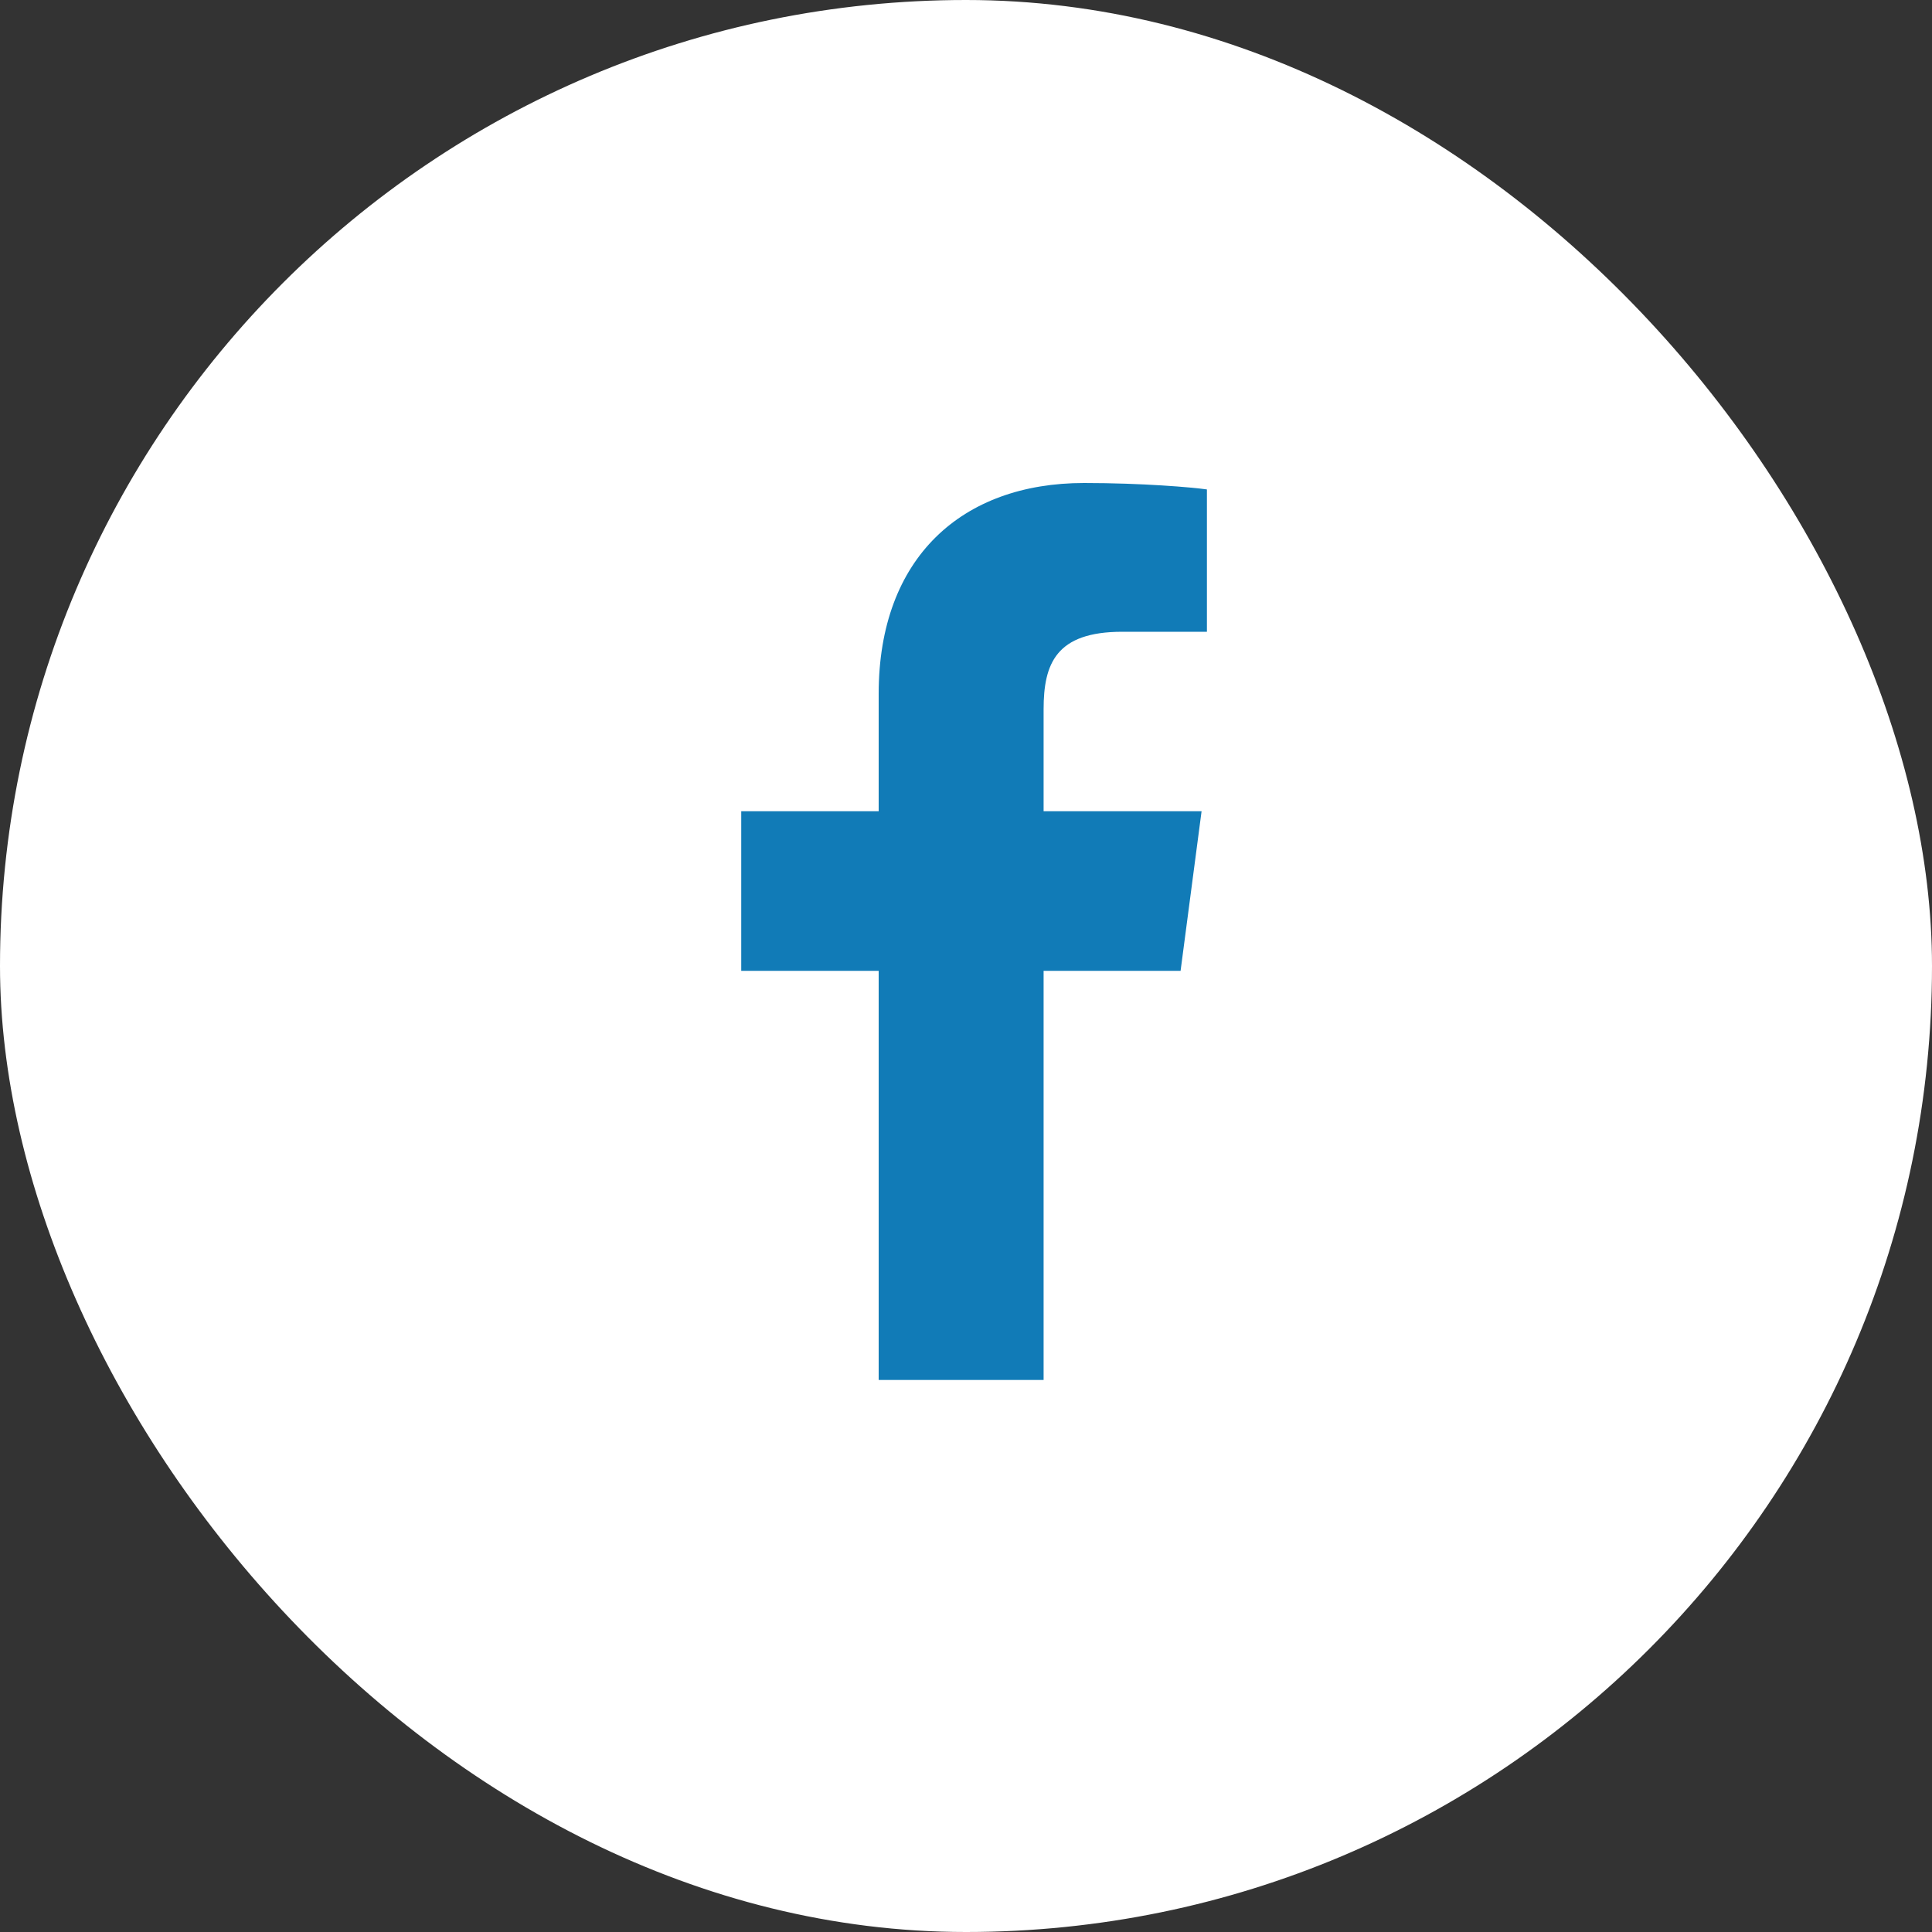 <svg width="30" height="30" viewBox="0 0 30 30" fill="none" xmlns="http://www.w3.org/2000/svg">
<rect x="0" y="0" width="30" height="30" fill="#333333" stroke="none"/>
<rect width="30" height="30" rx="15" fill="white"/>
<path d="M18.741 7.6V9.81H17.427C16.398 9.81 16.205 10.304 16.205 11.015V12.597H18.658L18.332 15.075H16.205V21.428H13.644V15.075H11.51V12.597H13.644V10.773C13.644 8.655 14.942 7.5 16.833 7.5C17.737 7.5 18.515 7.567 18.741 7.6Z" fill="#117bb7"/>
</svg>
